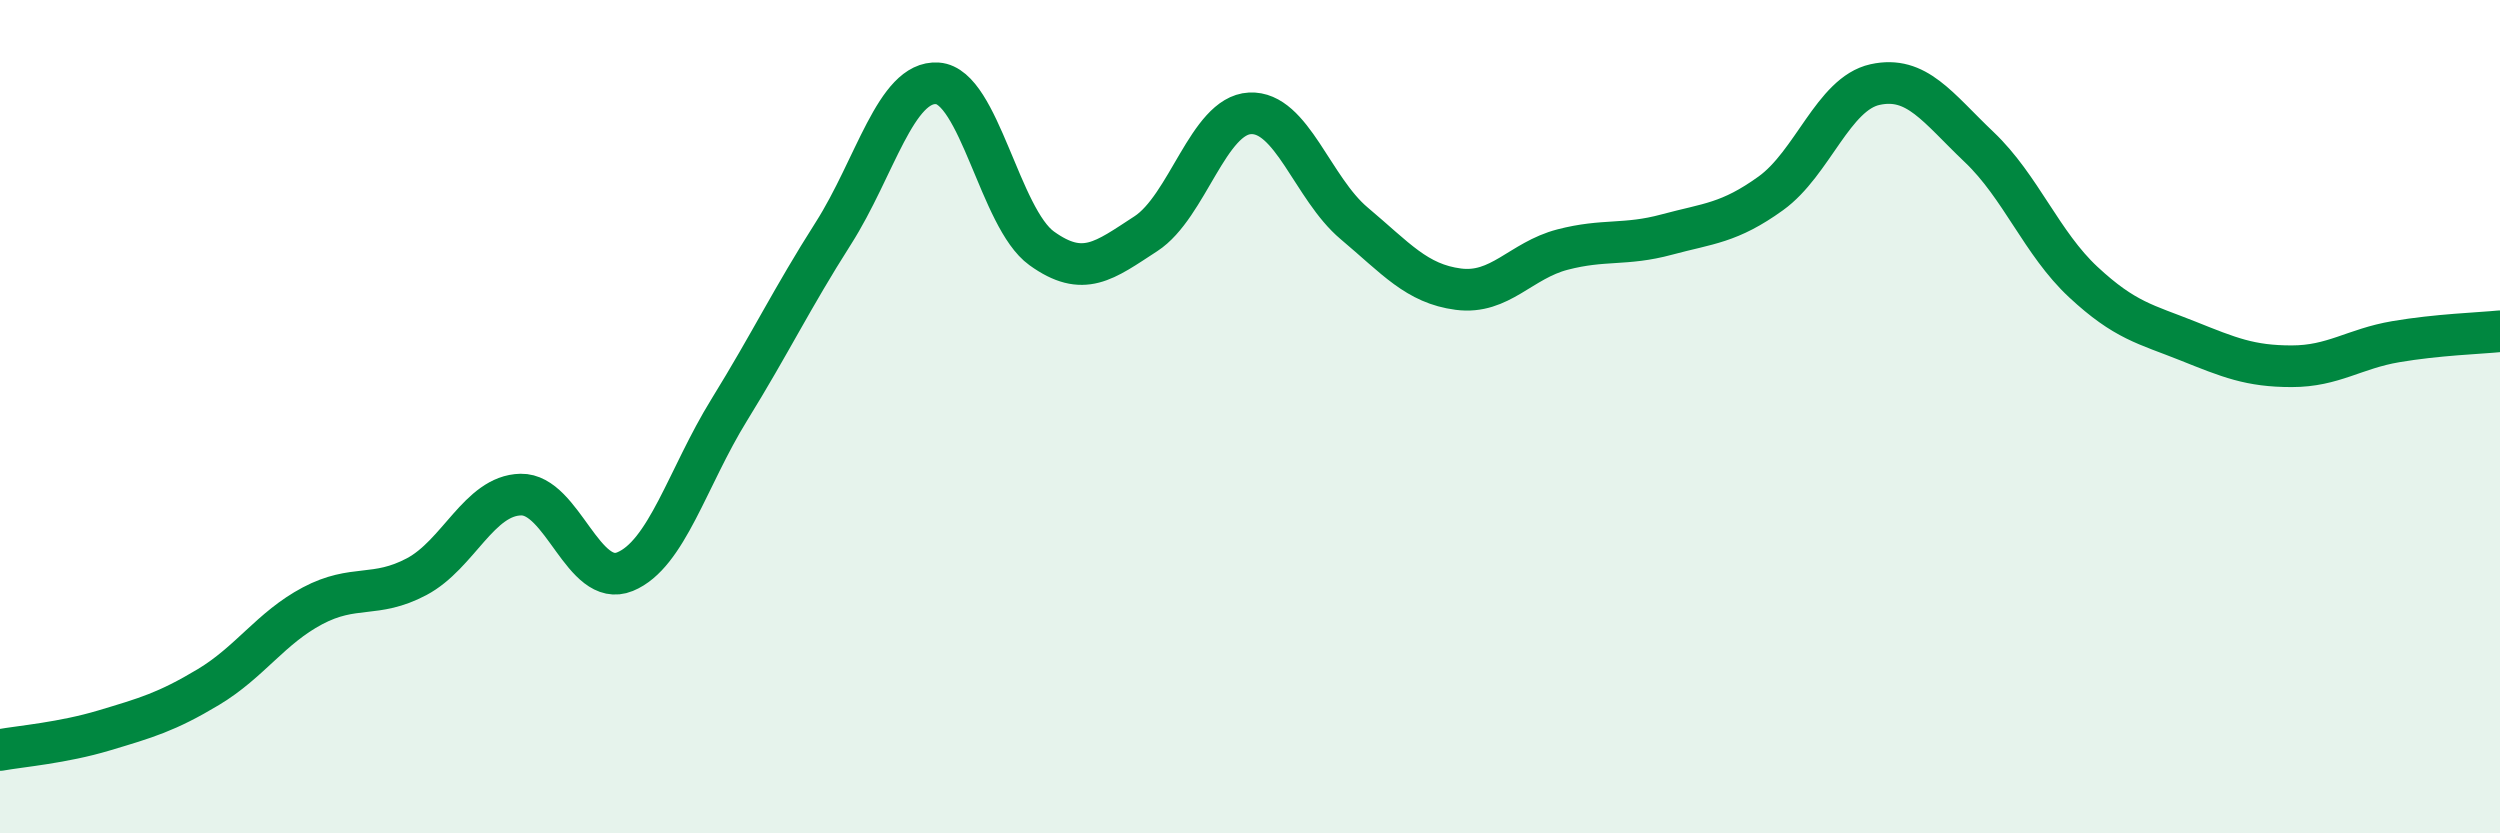 
    <svg width="60" height="20" viewBox="0 0 60 20" xmlns="http://www.w3.org/2000/svg">
      <path
        d="M 0,18 C 0.5,17.91 1.5,17.83 2.5,17.53 C 3.5,17.23 4,17.09 5,16.49 C 6,15.89 6.5,15.07 7.5,14.54 C 8.5,14.01 9,14.37 10,13.84 C 11,13.31 11.5,11.89 12.5,11.87 C 13.5,11.85 14,14.13 15,13.72 C 16,13.31 16.5,11.46 17.5,9.84 C 18.5,8.22 19,7.17 20,5.6 C 21,4.03 21.5,1.93 22.5,2 C 23.5,2.07 24,5.24 25,5.96 C 26,6.68 26.5,6.26 27.5,5.61 C 28.5,4.96 29,2.77 30,2.72 C 31,2.67 31.5,4.52 32.5,5.36 C 33.5,6.2 34,6.81 35,6.94 C 36,7.07 36.5,6.25 37.5,5.99 C 38.5,5.73 39,5.9 40,5.63 C 41,5.36 41.5,5.36 42.5,4.64 C 43.5,3.92 44,2.25 45,2.03 C 46,1.81 46.5,2.58 47.5,3.53 C 48.5,4.48 49,5.84 50,6.77 C 51,7.7 51.5,7.78 52.5,8.18 C 53.5,8.58 54,8.79 55,8.79 C 56,8.79 56.5,8.37 57.5,8.2 C 58.5,8.03 59.5,8 60,7.95L60 20L0 20Z"
        fill="#008740"
        opacity="0.1"
        stroke-linecap="round"
        stroke-linejoin="round"
      />
      <path
        d="M 0,18 C 0.5,17.91 1.5,17.83 2.5,17.53 C 3.5,17.23 4,17.09 5,16.49 C 6,15.89 6.5,15.07 7.5,14.54 C 8.5,14.01 9,14.37 10,13.84 C 11,13.31 11.5,11.89 12.5,11.87 C 13.5,11.85 14,14.13 15,13.72 C 16,13.31 16.5,11.46 17.5,9.84 C 18.5,8.22 19,7.17 20,5.6 C 21,4.03 21.5,1.93 22.5,2 C 23.5,2.07 24,5.24 25,5.96 C 26,6.68 26.5,6.26 27.5,5.61 C 28.5,4.96 29,2.77 30,2.72 C 31,2.67 31.5,4.52 32.5,5.36 C 33.5,6.2 34,6.81 35,6.94 C 36,7.07 36.5,6.25 37.5,5.99 C 38.5,5.73 39,5.9 40,5.63 C 41,5.36 41.5,5.36 42.5,4.64 C 43.5,3.92 44,2.25 45,2.03 C 46,1.81 46.5,2.58 47.5,3.53 C 48.5,4.48 49,5.84 50,6.77 C 51,7.7 51.5,7.78 52.5,8.18 C 53.5,8.58 54,8.79 55,8.79 C 56,8.79 56.5,8.37 57.5,8.2 C 58.5,8.03 59.5,8 60,7.95"
        stroke="#008740"
        stroke-width="1"
        fill="none"
        stroke-linecap="round"
        stroke-linejoin="round"
      />
    </svg>
  